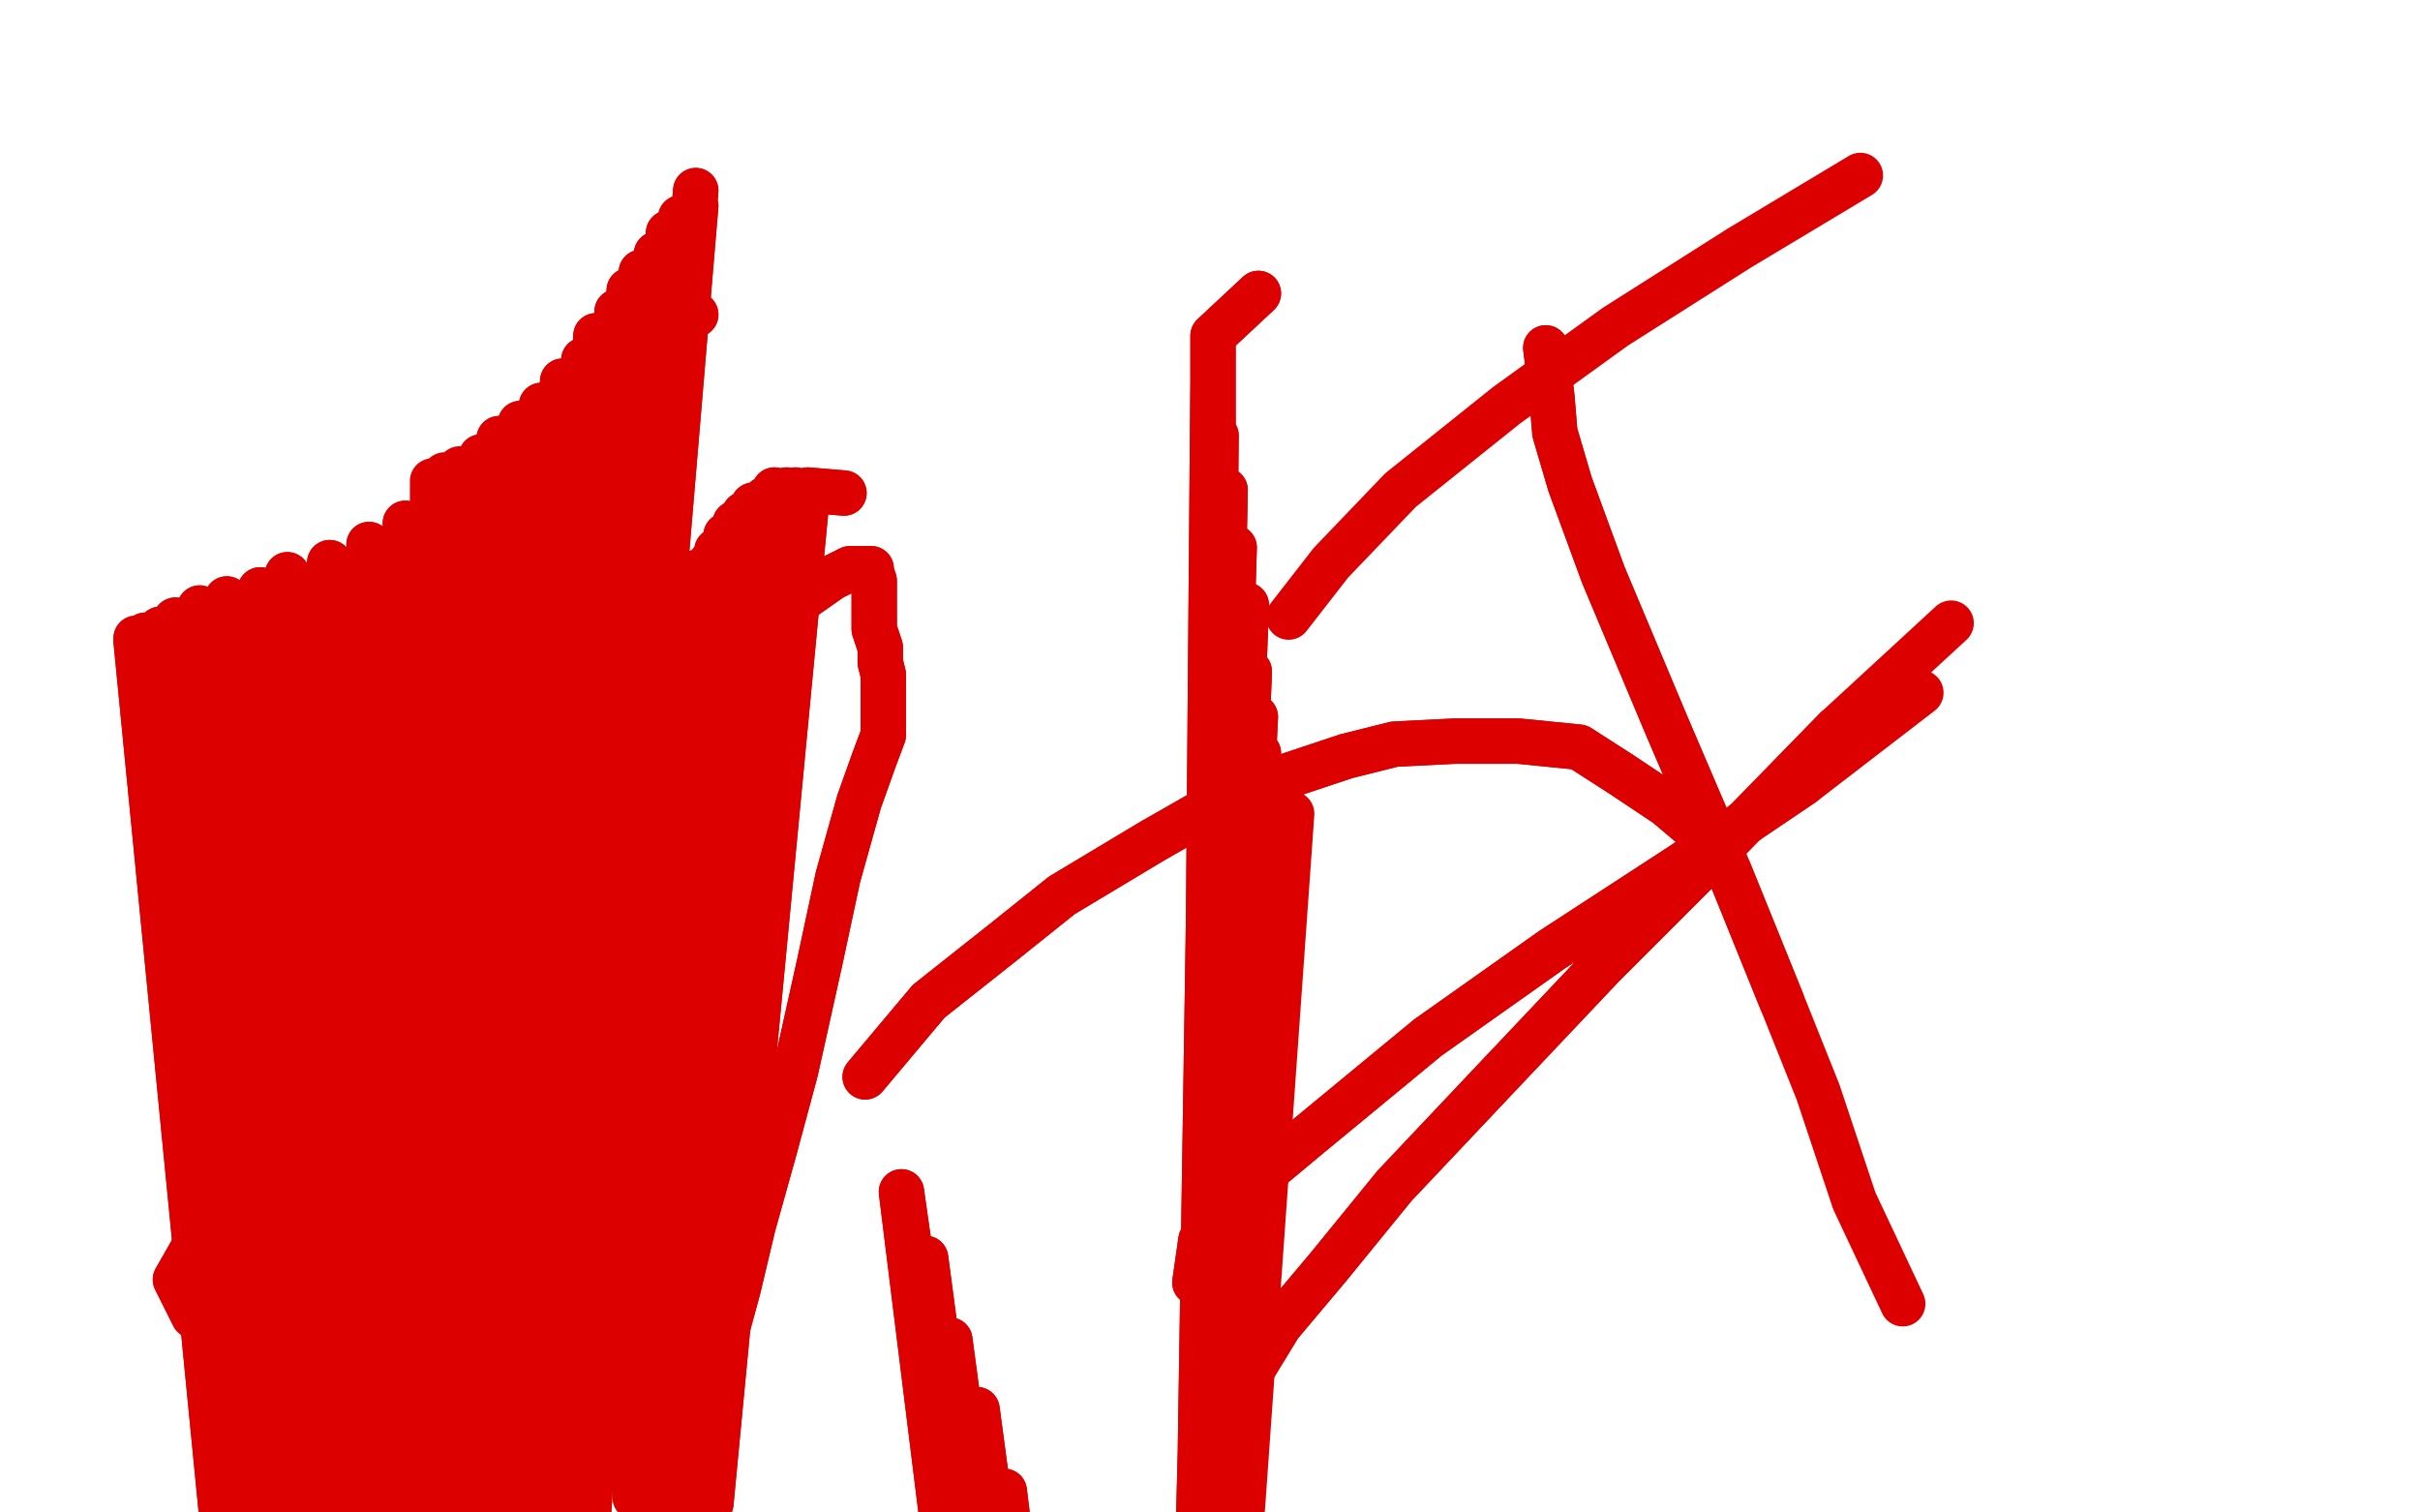 <?xml version="1.0" standalone="no"?>
<!DOCTYPE svg PUBLIC "-//W3C//DTD SVG 1.1//EN"
"http://www.w3.org/Graphics/SVG/1.1/DTD/svg11.dtd">

<svg width="800" height="500" version="1.1" xmlns="http://www.w3.org/2000/svg" xmlns:xlink="http://www.w3.org/1999/xlink" style="stroke-antialiasing: false"><desc>This SVG has been created on https://colorillo.com/</desc><rect x='0' y='0' width='800' height='500' style='fill: rgb(255,255,255); stroke-width:0' /><polyline points="64,435 58,423 58,423 66,409 66,409 87,385 87,385 118,352 118,352 156,310 156,310 186,278 186,278 214,248 214,248 235,226 252,209 265,198 275,191 281,188 286,188 288,188 288,189 289,192 289,196 289,199 289,203 289,208 291,214 291,219 292,223 292,227 292,230 292,233 292,237 292,243 289,251 284,265 277,290 271,318 263,354 256,380 249,405 244,426 238,448 235,466 231,478 227,485 224,491" style="fill: none; stroke: #dc0000; stroke-width: 15; stroke-linejoin: round; stroke-linecap: round; stroke-antialiasing: false; stroke-antialias: 0; opacity: 1.0"/>
<polyline points="64,435 58,423 58,423 66,409 66,409 87,385 87,385 118,352 118,352 156,310 156,310 186,278 186,278 214,248 235,226 252,209 265,198 275,191 281,188 286,188 288,188 288,189 289,192 289,196 289,199 289,203 289,208 291,214 291,219 292,223 292,227 292,230 292,233 292,237 292,243 289,251 284,265 277,290 271,318 263,354 256,380 249,405 244,426 238,448 235,466 231,478 227,485 224,491 224,495" style="fill: none; stroke: #dc0000; stroke-width: 15; stroke-linejoin: round; stroke-linecap: round; stroke-antialiasing: false; stroke-antialias: 0; opacity: 1.0"/>
<polyline points="230,104 218,106 218,106 194,510 194,510 211,113 211,113 185,512 185,512 202,123 202,123 180,512 180,512 193,130 193,130 175,512 175,512 183,140 183,140 171,515 171,515 175,145 175,145 165,517 165,517 165,153 165,153 162,520 162,520 154,160 160,523 146,166 157,525 134,173 153,526 122,180 147,526 109,186 137,526 95,190 129,526 86,195 122,526 75,198 114,523 66,201 107,521 58,205 100,517 53,208 93,512 48,210 86,507 45,211 79,502 45,212 73,498" style="fill: none; stroke: #dc0000; stroke-width: 15; stroke-linejoin: round; stroke-linecap: round; stroke-antialiasing: false; stroke-antialias: 0; opacity: 1.0"/>
<polyline points="230,104 218,106 218,106 194,510 194,510 211,113 211,113 185,512 185,512 202,123 202,123 180,512 180,512 193,130 193,130 175,512 175,512 183,140 183,140 171,515 171,515 175,145 175,145 165,517 165,517 165,153 165,153 162,520 154,160 160,523 146,166 157,525 134,173 153,526 122,180 147,526 109,186 137,526 95,190 129,526 86,195 122,526 75,198 114,523 66,201 107,521 58,205 100,517 53,208 93,512 48,210 86,507 45,211 79,502 45,212 73,498 45,211" style="fill: none; stroke: #dc0000; stroke-width: 15; stroke-linejoin: round; stroke-linecap: round; stroke-antialiasing: false; stroke-antialias: 0; opacity: 1.0"/>
<polyline points="193,507 230,63 230,63 193,507 193,507 230,68 230,68 189,496 189,496 225,72 225,72 189,492 189,492 221,77 221,77 189,487 189,487 217,84 217,84 189,481 189,481 212,90 212,90 188,476 188,476 208,96 208,96 186,470 204,103 184,465 197,111 181,460 193,119 178,456 186,126 174,452 179,134 168,449 172,140 163,445 165,145" style="fill: none; stroke: #dc0000; stroke-width: 15; stroke-linejoin: round; stroke-linecap: round; stroke-antialiasing: false; stroke-antialias: 0; opacity: 1.0"/>
<polyline points="193,507 230,63 230,63 193,507 193,507 230,68 230,68 189,496 189,496 225,72 225,72 189,492 189,492 221,77 221,77 189,487 189,487 217,84 217,84 189,481 189,481 212,90 212,90 188,476 188,476 208,96 186,470 204,103 184,465 197,111 181,460 193,119 178,456 186,126 174,452 179,134 168,449 172,140 163,445 165,145 157,443 159,151 152,442 152,155 147,441 147,157 143,440 143,159" style="fill: none; stroke: #dc0000; stroke-width: 15; stroke-linejoin: round; stroke-linecap: round; stroke-antialiasing: false; stroke-antialias: 0; opacity: 1.0"/>
<polyline points="279,163 267,162 267,162 235,497 235,497 263,162 263,162 230,497 230,497 260,162 260,162 224,497 224,497 256,162 256,162 221,497 221,497 253,165 253,165 217,497 217,497 249,167 249,167 214,497 214,497 246,170 213,497 243,173 211,496 240,177 210,495 237,182 210,492 235,186 209,488 231,189 208,484 228,192 207,479" style="fill: none; stroke: #dc0000; stroke-width: 15; stroke-linejoin: round; stroke-linecap: round; stroke-antialiasing: false; stroke-antialias: 0; opacity: 1.0"/>
<polyline points="279,163 267,162 267,162 235,497 235,497 263,162 263,162 230,497 230,497 260,162 260,162 224,497 224,497 256,162 256,162 221,497 221,497 253,165 253,165 217,497 217,497 249,167 249,167 214,497 246,170 213,497 243,173 211,496 240,177 210,495 237,182 210,492 235,186 209,488 231,189 208,484 228,192 207,479 226,195 206,474 224,198 204,470 221,200 202,467 219,201 199,466 218,202 196,466 217,203" style="fill: none; stroke: #dc0000; stroke-width: 15; stroke-linejoin: round; stroke-linecap: round; stroke-antialiasing: false; stroke-antialias: 0; opacity: 1.0"/>
<polyline points="207,479 226,195 206,474 224,198 204,470 221,200 202,467 219,201 199,466 218,202 196,466 217,203" style="fill: none; stroke: #dc0000; stroke-width: 15; stroke-linejoin: round; stroke-linecap: round; stroke-antialiasing: false; stroke-antialias: 0; opacity: 1.0"/>
<polyline points="203,392 197,401 197,401 129,730 129,730 197,407 197,407 130,725 130,725 196,415 196,415 132,718 132,718 195,421 195,421 134,712 134,712 192,427 192,427 136,705 136,705 189,434 189,434 136,699 136,699 185,438 137,692 181,444 137,686 177,448 137,679 173,452 137,671 168,457 137,664 161,463 137,657 157,466 137,653" style="fill: none; stroke: #dc0000; stroke-width: 15; stroke-linejoin: round; stroke-linecap: round; stroke-antialiasing: false; stroke-antialias: 0; opacity: 1.0"/>
<polyline points="203,392 197,401 197,401 129,730 129,730 197,407 197,407 130,725 130,725 196,415 196,415 132,718 132,718 195,421 195,421 134,712 134,712 192,427 192,427 136,705 136,705 189,434 189,434 136,699 185,438 137,692 181,444 137,686 177,448 137,679 173,452 137,671 168,457 137,664 161,463 137,657 157,466 137,653 152,470 137,649 149,473 136,647 147,474 134,644 146,475" style="fill: none; stroke: #dc0000; stroke-width: 15; stroke-linejoin: round; stroke-linecap: round; stroke-antialiasing: false; stroke-antialias: 0; opacity: 1.0"/>
<polyline points="416,97 401,111 401,111 401,785 401,785 401,126 401,126 395,855 395,855 402,144 402,144 390,923 390,923 405,162 405,162 384,979 384,979 408,181 408,181 380,1054 380,1054 412,200 412,200 375,1120 375,1120 413,222 413,222 368,1176 368,1176 415,237 361,1236 416,249 358,1275 418,257 354,1315 419,263 352,1340 421,267 351,1359 422,269 349,1375 424,269 348,1381" style="fill: none; stroke: #dc0000; stroke-width: 15; stroke-linejoin: round; stroke-linecap: round; stroke-antialiasing: false; stroke-antialias: 0; opacity: 1.0"/>
<polyline points="416,97 401,111 401,111 401,785 401,785 401,126 401,126 395,855 395,855 402,144 402,144 390,923 390,923 405,162 405,162 384,979 384,979 408,181 408,181 380,1054 380,1054 412,200 412,200 375,1120 375,1120 413,222 413,222 368,1176 415,237 361,1236 416,249 358,1275 418,257 354,1315 419,263 352,1340 421,267 351,1359 422,269 349,1375 424,269 348,1381 427,269 345,1384" style="fill: none; stroke: #dc0000; stroke-width: 15; stroke-linejoin: round; stroke-linecap: round; stroke-antialiasing: false; stroke-antialias: 0; opacity: 1.0"/>
<polyline points="286,356 307,331 307,331 331,312 331,312 351,296 351,296 381,278 381,278 402,266 402,266 424,257 424,257 445,250 445,250 461,246 481,245 502,245 522,247 536,256 551,266 564,277" style="fill: none; stroke: #dc0000; stroke-width: 15; stroke-linejoin: round; stroke-linecap: round; stroke-antialiasing: false; stroke-antialias: 0; opacity: 1.0"/>
<polyline points="286,356 307,331 307,331 331,312 331,312 351,296 351,296 381,278 381,278 402,266 402,266 424,257 424,257 445,250 461,246 481,245 502,245 522,247 536,256 551,266 564,277" style="fill: none; stroke: #dc0000; stroke-width: 15; stroke-linejoin: round; stroke-linecap: round; stroke-antialiasing: false; stroke-antialias: 0; opacity: 1.0"/>
<polyline points="395,424 397,410 397,410 408,396 408,396 432,376 432,376 472,343 472,343 513,314 513,314 556,286 556,286 596,259 596,259" style="fill: none; stroke: #dc0000; stroke-width: 15; stroke-linejoin: round; stroke-linecap: round; stroke-antialiasing: false; stroke-antialias: 0; opacity: 1.0"/>
<polyline points="395,424 397,410 397,410 408,396 408,396 432,376 432,376 472,343 472,343 513,314 513,314 556,286 556,286 596,259 635,229" style="fill: none; stroke: #dc0000; stroke-width: 15; stroke-linejoin: round; stroke-linecap: round; stroke-antialiasing: false; stroke-antialias: 0; opacity: 1.0"/>
<polyline points="426,204 440,186 440,186 463,162 463,162 498,134 498,134 534,108 534,108 575,82 575,82 615,58 615,58" style="fill: none; stroke: #dc0000; stroke-width: 15; stroke-linejoin: round; stroke-linecap: round; stroke-antialiasing: false; stroke-antialias: 0; opacity: 1.0"/>
<polyline points="511,115 513,131 513,131 514,143 514,143 519,160 519,160 530,190 530,190 551,240 551,240 572,289 572,289 589,331 589,331" style="fill: none; stroke: #dc0000; stroke-width: 15; stroke-linejoin: round; stroke-linecap: round; stroke-antialiasing: false; stroke-antialias: 0; opacity: 1.0"/>
<polyline points="511,115 513,131 513,131 514,143 514,143 519,160 519,160 530,190 530,190 551,240 551,240 572,289 572,289 589,331 601,361 613,397 629,431" style="fill: none; stroke: #dc0000; stroke-width: 15; stroke-linejoin: round; stroke-linecap: round; stroke-antialiasing: false; stroke-antialias: 0; opacity: 1.0"/>
<polyline points="412,456 423,438 423,438 439,419 439,419 461,392 461,392 495,356 495,356 530,319 530,319 568,281 568,281 607,241 607,241" style="fill: none; stroke: #dc0000; stroke-width: 15; stroke-linejoin: round; stroke-linecap: round; stroke-antialiasing: false; stroke-antialias: 0; opacity: 1.0"/>
<polyline points="412,456 423,438 423,438 439,419 439,419 461,392 461,392 495,356 495,356 530,319 530,319 568,281 568,281 607,241 645,206" style="fill: none; stroke: #dc0000; stroke-width: 15; stroke-linejoin: round; stroke-linecap: round; stroke-antialiasing: false; stroke-antialias: 0; opacity: 1.0"/>
<polyline points="345,773 298,394 298,394 350,760 350,760 306,416 306,416 351,755 351,755 314,443 314,443 355,749 355,749 323,466 323,466 360,742 360,742 332,493 332,493 362,737 362,737 336,510 336,510 367,732 367,732 342,529 342,529 371,727 347,542 374,723 351,554 377,719 354,563 378,717 356,568 379,716 357,571 379,715 358,572 379,713 359,572" style="fill: none; stroke: #dc0000; stroke-width: 15; stroke-linejoin: round; stroke-linecap: round; stroke-antialiasing: false; stroke-antialias: 0; opacity: 1.0"/>
<polyline points="345,773 298,394 298,394 350,760 350,760 306,416 306,416 351,755 351,755 314,443 314,443 355,749 355,749 323,466 323,466 360,742 360,742 332,493 332,493 362,737 362,737 336,510 336,510 367,732 367,732 342,529 371,727 347,542 374,723 351,554 377,719 354,563 378,717 356,568 379,716 357,571 379,715 358,572 379,713 359,572 362,584" style="fill: none; stroke: #dc0000; stroke-width: 15; stroke-linejoin: round; stroke-linecap: round; stroke-antialiasing: false; stroke-antialias: 0; opacity: 1.0"/>
</svg>
